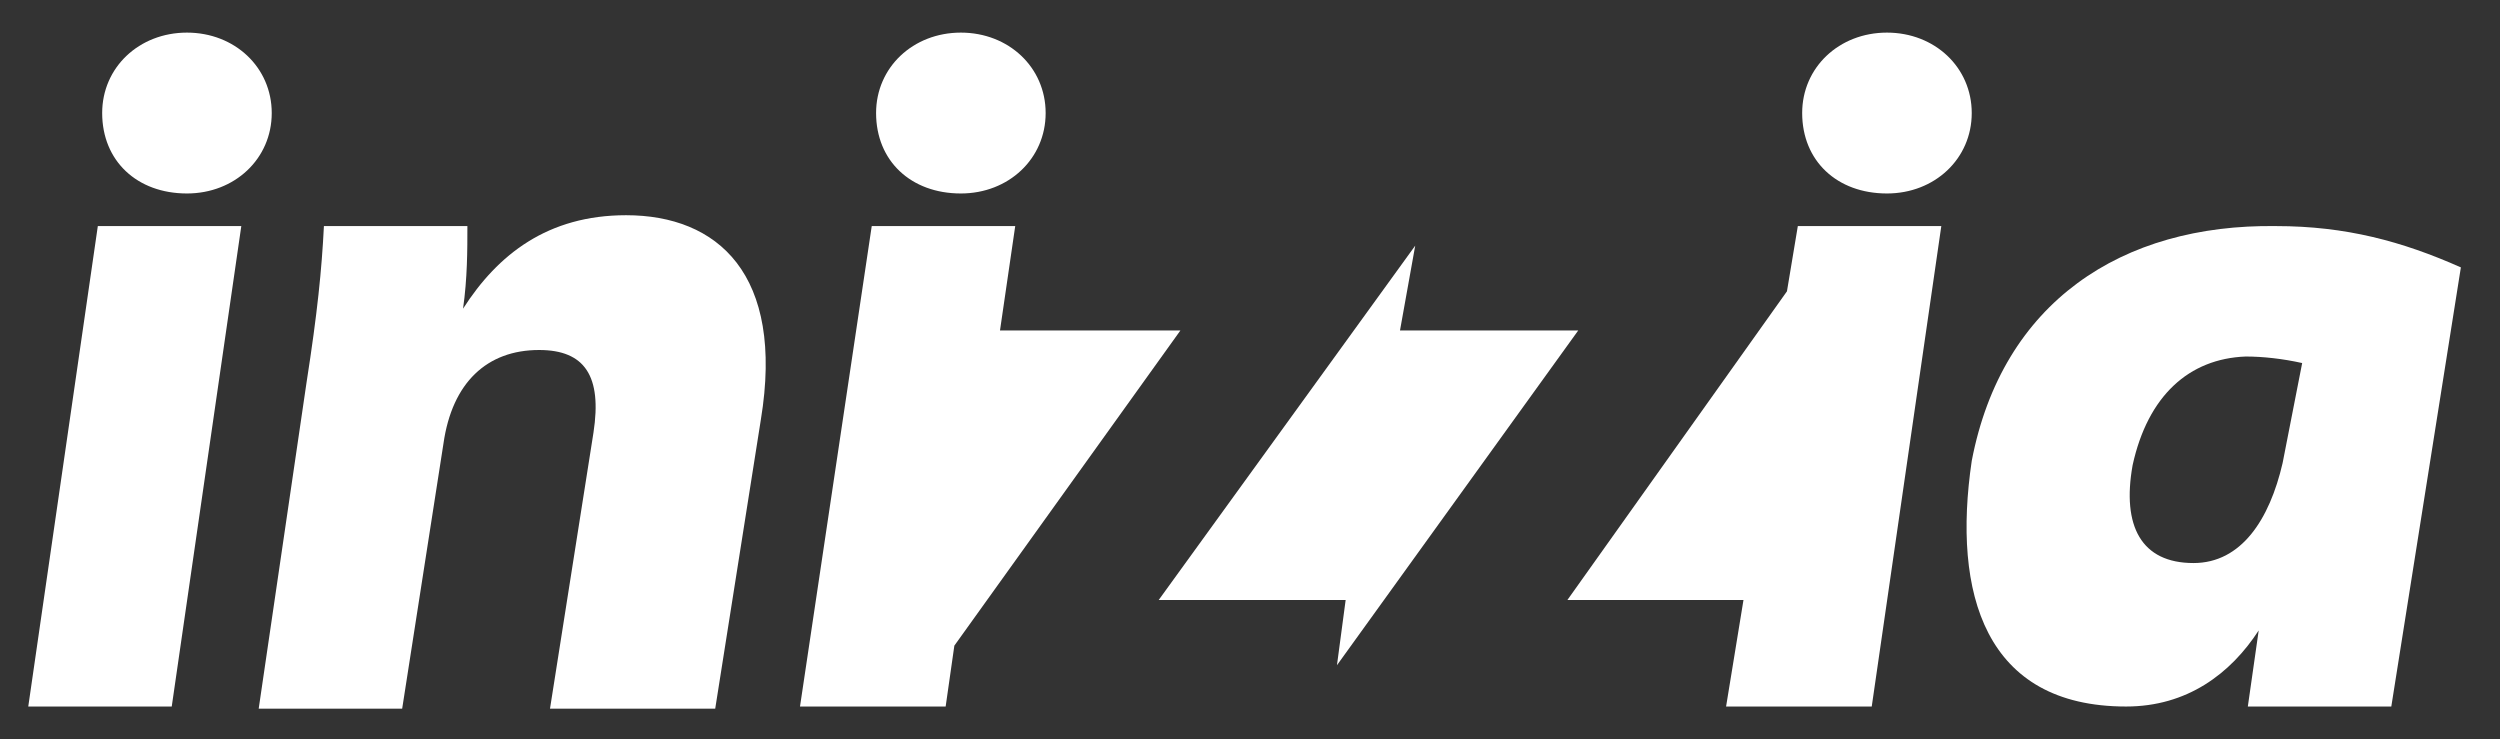 <?xml version="1.0" encoding="utf-8"?>
<!-- Generator: Adobe Illustrator 24.2.1, SVG Export Plug-In . SVG Version: 6.00 Build 0)  -->
<svg version="1.1" id="Capa_1" xmlns="http://www.w3.org/2000/svg" xmlns:xlink="http://www.w3.org/1999/xlink" x="0px" y="0px"
	 viewBox="0 0 115 34" style="enable-background:new 0 0 115 34;" xml:space="preserve">
<rect x="0" y="0" width="115" height="34" fill="#333333" stroke="none"/>
<style type="text/css">
	.st0{fill:#FFFFFF;}
</style>
<g>
	<path class="st0" d="M82.9,5.2c0-2.1,1.7-3.7,3.9-3.7c2.2,0,3.9,1.6,3.9,3.7S89,8.9,86.8,8.9C84.5,8.9,82.9,7.4,82.9,5.2z"/>
	<path class="st0" d="M40.3,5.2c0-2.1,1.7-3.7,3.9-3.7s3.9,1.6,3.9,3.7s-1.7,3.7-3.9,3.7C41.9,8.9,40.3,7.4,40.3,5.2z"/>
	<polygon class="st0" points="61.5,30.6 61.9,27.6 53.3,27.6 65.1,11.3 64.4,15.2 72.6,15.2 	"/>
	<polygon class="st0" points="54.3,15.2 46,15.2 46.7,10.4 40.1,10.4 36.8,32.5 43.5,32.5 43.9,29.7 	"/>
	<polygon class="st0" points="82.7,10.4 82.2,13.4 72.1,27.6 80.2,27.6 79.4,32.5 86.1,32.5 89.3,10.4 	"/>
	<path class="st0" d="M14.1,17.6c0.5-3.2,0.7-5.2,0.8-7.2h6.6c0,1.1,0,2.4-0.2,3.8c1.6-2.5,3.9-4.3,7.5-4.3c4.2,0,7.3,2.7,6.2,9.4
		l-2.1,13.3h-7.6l2-12.7c0.4-2.6-0.4-3.8-2.5-3.8c-2.4,0-4,1.5-4.4,4.3l-1.9,12.2h-6.6L14.1,17.6z"/>
	<path class="st0" d="M4.5,10.4h6.6L7.9,32.5H1.3L4.5,10.4z"/>
	<path class="st0" d="M4.7,5.2c0-2.1,1.7-3.7,3.9-3.7s3.9,1.6,3.9,3.7s-1.7,3.7-3.9,3.7C6.3,8.9,4.7,7.4,4.7,5.2z"/>
	<path class="st0" d="M113.2,12.3c-2.7-1.2-5.3-1.9-8.5-1.9c-7.1-0.1-12.6,3.5-14,10.8c-0.9,6.1,0.6,11.3,7.1,11.3
		c2.8,0,4.8-1.5,6.1-3.5l-0.5,3.5h6.6L113.2,12.3z M100.9,25.9c-2.4,0-3.3-1.7-2.8-4.5c0.7-3.2,2.6-4.9,5.2-5c0.8,0,1.7,0.1,2.6,0.3
		l-0.9,4.6C104.4,23.9,103.1,25.9,100.9,25.9z"/>
</g>
</svg>
